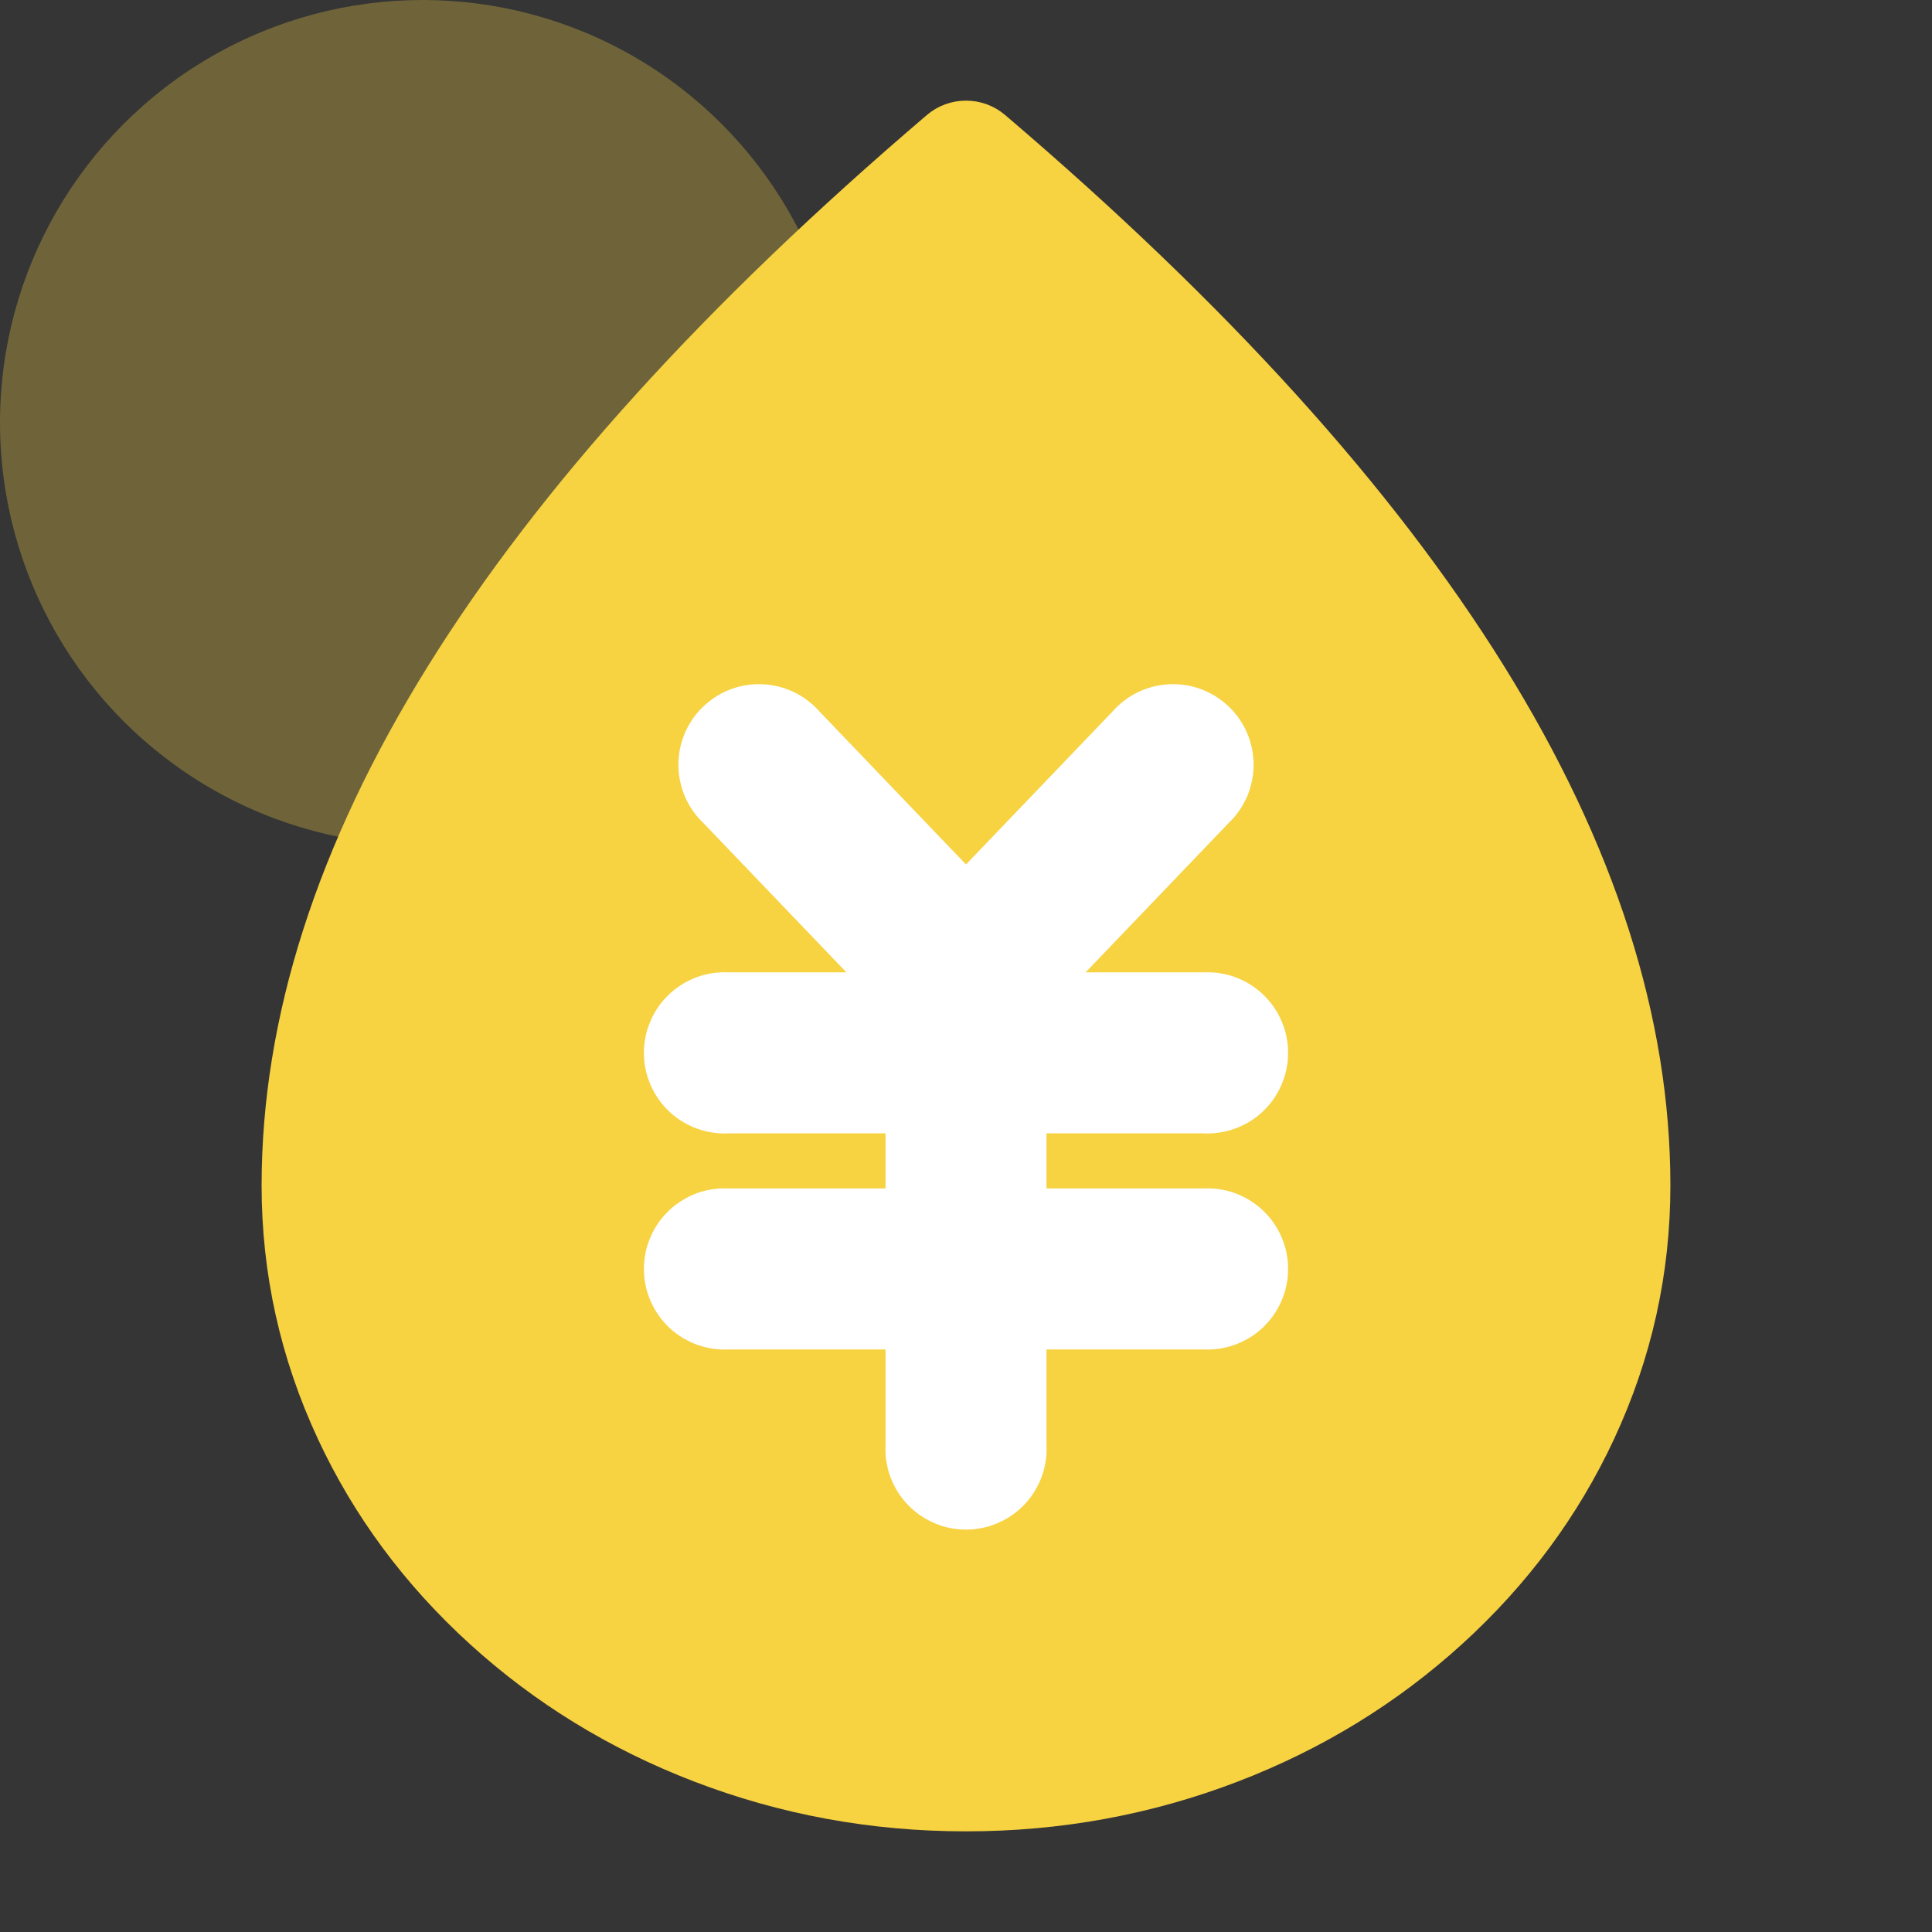 <svg xmlns="http://www.w3.org/2000/svg" xmlns:xlink="http://www.w3.org/1999/xlink" fill="none" version="1.1" width="32" height="32" viewBox="0 0 32 32"><rect x="0" y="0" width="32" height="32" fill="#333333" stroke="none"/><g><g><rect x="0" y="0" width="32" height="32" rx="0" fill="#D8D8D8" fill-opacity="0"/></g><g><ellipse cx="7" cy="7" rx="7" ry="7" fill="#F7D241" fill-opacity="0.302"/></g><g><rect x="0" y="0" width="32" height="32" rx="0" fill="#FFFFFF" fill-opacity="0.01"/></g><g><path d="M16,29.333C21.891,29.333,26.667,24.992,26.667,19.636C26.667,14.384,23.111,8.727,16,2.667C8.889,8.727,5.333,14.384,5.333,19.636C5.333,24.992,10.109,29.333,16,29.333Z" fill="#F7D241" fill-opacity="1"/><path d="M15.351,1.906Q4.333,11.296,4.333,19.636Q4.333,21.83,5.265,23.833Q6.16,25.755,7.785,27.233Q9.4,28.701,11.489,29.505Q13.644,30.333,16,30.333Q18.356,30.333,20.511,29.505Q22.6,28.701,24.215,27.233Q25.84,25.755,26.735,23.833Q27.667,21.83,27.667,19.636Q27.667,11.296,16.649,1.906Q16.581,1.848,16.505,1.803Q16.429,1.759,16.346,1.728Q16.263,1.698,16.176,1.682Q16.088,1.667,16,1.667Q15.912,1.667,15.824,1.682Q15.737,1.698,15.654,1.728Q15.571,1.759,15.495,1.803Q15.419,1.848,15.351,1.906ZM7.078,22.989Q6.333,21.388,6.333,19.636Q6.333,12.456,16,3.988Q25.667,12.456,25.667,19.636Q25.667,21.388,24.922,22.989Q24.197,24.547,22.87,25.753Q21.532,26.969,19.793,27.638Q17.984,28.333,16,28.333Q14.016,28.333,12.207,27.638Q10.468,26.969,9.13,25.753Q7.803,24.547,7.078,22.989Z" fill-rule="evenodd" fill="#F7D241" fill-opacity="1"/></g><g><path d="M16,29.333C21.891,29.333,26.667,24.992,26.667,19.636C26.667,14.384,23.111,8.727,16,2.667C8.889,8.727,5.333,14.384,5.333,19.636C5.333,24.992,10.109,29.333,16,29.333Z" fill="#F7D241" fill-opacity="1"/></g><g><path d="M11.655,13.637Q11.556,13.544,11.478,13.432Q11.399,13.32,11.345,13.195Q11.292,13.07,11.264,12.936Q11.236,12.803,11.236,12.667Q11.236,12.601,11.243,12.536Q11.249,12.471,11.262,12.406Q11.275,12.342,11.294,12.279Q11.313,12.216,11.338,12.156Q11.363,12.095,11.394,12.037Q11.425,11.979,11.461,11.925Q11.498,11.87,11.539,11.82Q11.581,11.769,11.627,11.723Q11.674,11.676,11.725,11.635Q11.775,11.593,11.83,11.557Q11.884,11.52,11.942,11.489Q12,11.458,12.061,11.433Q12.121,11.408,12.184,11.389Q12.247,11.37,12.311,11.357Q12.375,11.344,12.441,11.338Q12.506,11.332,12.571,11.332Q12.715,11.332,12.855,11.362Q12.995,11.393,13.126,11.452Q13.257,11.512,13.371,11.598Q13.486,11.684,13.58,11.792L16,14.318L18.42,11.792Q18.514,11.684,18.629,11.598Q18.743,11.512,18.874,11.452Q19.005,11.393,19.145,11.362Q19.285,11.332,19.429,11.332Q19.494,11.332,19.559,11.338Q19.625,11.344,19.689,11.357Q19.753,11.37,19.816,11.389Q19.879,11.408,19.939,11.433Q20,11.458,20.058,11.489Q20.116,11.52,20.17,11.557Q20.225,11.593,20.275,11.635Q20.326,11.676,20.373,11.723Q20.419,11.769,20.461,11.82Q20.502,11.87,20.539,11.925Q20.575,11.979,20.606,12.037Q20.637,12.095,20.662,12.156Q20.687,12.216,20.706,12.279Q20.725,12.342,20.738,12.406Q20.751,12.471,20.757,12.536Q20.764,12.601,20.764,12.667Q20.764,12.803,20.736,12.936Q20.708,13.07,20.655,13.195Q20.601,13.32,20.522,13.432Q20.444,13.544,20.345,13.637L16.963,17.168Q16.918,17.215,16.868,17.258Q16.818,17.3,16.764,17.338Q16.711,17.376,16.654,17.408Q16.597,17.44,16.537,17.466Q16.477,17.493,16.414,17.513Q16.352,17.533,16.288,17.547Q16.224,17.562,16.159,17.569Q16.094,17.577,16.029,17.579Q15.963,17.58,15.898,17.575Q15.833,17.57,15.768,17.559Q15.703,17.547,15.64,17.53Q15.577,17.512,15.516,17.488Q15.455,17.464,15.397,17.435Q15.338,17.405,15.283,17.37Q15.228,17.335,15.176,17.294Q15.125,17.254,15.078,17.208Q15.057,17.189,15.037,17.168L11.655,13.637Z" fill-rule="evenodd" fill="#FFFFFF" fill-opacity="1"/></g><g><path d="M12.067,18.772Q12.033,18.774,12,18.774Q11.934,18.774,11.869,18.767Q11.804,18.761,11.74,18.748Q11.675,18.735,11.612,18.716Q11.55,18.697,11.489,18.672Q11.429,18.647,11.371,18.616Q11.313,18.585,11.258,18.549Q11.204,18.512,11.153,18.471Q11.102,18.429,11.056,18.383Q11.01,18.336,10.968,18.286Q10.926,18.235,10.89,18.18Q10.854,18.126,10.823,18.068Q10.792,18.01,10.767,17.949Q10.742,17.889,10.722,17.826Q10.703,17.763,10.691,17.699Q10.678,17.635,10.671,17.569Q10.665,17.504,10.665,17.439Q10.665,17.373,10.671,17.308Q10.678,17.242,10.691,17.178Q10.703,17.114,10.722,17.051Q10.742,16.988,10.767,16.928Q10.792,16.867,10.823,16.809Q10.854,16.751,10.89,16.697Q10.926,16.642,10.968,16.592Q11.01,16.541,11.056,16.495Q11.102,16.448,11.153,16.407Q11.204,16.365,11.258,16.329Q11.313,16.292,11.371,16.261Q11.429,16.23,11.489,16.205Q11.55,16.18,11.612,16.161Q11.675,16.142,11.74,16.129Q11.804,16.116,11.869,16.11Q11.934,16.104,12,16.104Q12.033,16.104,12.067,16.105L19.933,16.105Q19.967,16.104,20,16.104Q20.066,16.104,20.131,16.11Q20.196,16.116,20.26,16.129Q20.325,16.142,20.388,16.161Q20.45,16.18,20.511,16.205Q20.571,16.23,20.629,16.261Q20.687,16.292,20.742,16.329Q20.796,16.365,20.847,16.407Q20.898,16.448,20.944,16.495Q20.99,16.541,21.032,16.592Q21.074,16.642,21.11,16.697Q21.146,16.751,21.177,16.809Q21.208,16.867,21.233,16.928Q21.258,16.988,21.278,17.051Q21.297,17.114,21.309,17.178Q21.322,17.242,21.329,17.308Q21.335,17.373,21.335,17.439Q21.335,17.504,21.329,17.569Q21.322,17.635,21.309,17.699Q21.297,17.763,21.278,17.826Q21.258,17.889,21.233,17.949Q21.208,18.01,21.177,18.068Q21.146,18.126,21.11,18.18Q21.074,18.235,21.032,18.286Q20.99,18.336,20.944,18.383Q20.898,18.429,20.847,18.471Q20.796,18.512,20.742,18.549Q20.687,18.585,20.629,18.616Q20.571,18.647,20.511,18.672Q20.45,18.697,20.388,18.716Q20.325,18.735,20.26,18.748Q20.196,18.761,20.131,18.767Q20.066,18.774,20,18.774Q19.967,18.774,19.933,18.772L12.067,18.772Z" fill-rule="evenodd" fill="#FFFFFF" fill-opacity="1"/></g><g><path d="M12.067,22.351Q12.033,22.353,12,22.353Q11.934,22.353,11.869,22.346Q11.804,22.34,11.74,22.327Q11.675,22.314,11.612,22.295Q11.55,22.276,11.489,22.251Q11.429,22.226,11.371,22.195Q11.313,22.164,11.258,22.128Q11.204,22.091,11.153,22.05Q11.102,22.008,11.056,21.962Q11.01,21.915,10.968,21.864Q10.926,21.814,10.89,21.759Q10.854,21.705,10.823,21.647Q10.792,21.589,10.767,21.528Q10.742,21.468,10.722,21.405Q10.703,21.342,10.691,21.278Q10.678,21.214,10.671,21.148Q10.665,21.083,10.665,21.018Q10.665,20.952,10.671,20.887Q10.678,20.821,10.691,20.757Q10.703,20.693,10.722,20.63Q10.742,20.567,10.767,20.507Q10.792,20.446,10.823,20.388Q10.854,20.33,10.89,20.276Q10.926,20.221,10.968,20.171Q11.01,20.12,11.056,20.074Q11.102,20.027,11.153,19.986Q11.204,19.944,11.258,19.908Q11.313,19.871,11.371,19.84Q11.429,19.809,11.489,19.784Q11.55,19.759,11.612,19.74Q11.675,19.721,11.74,19.708Q11.804,19.695,11.869,19.689Q11.934,19.683,12,19.683Q12.033,19.683,12.067,19.684L19.933,19.684Q19.967,19.683,20,19.683Q20.066,19.683,20.131,19.689Q20.196,19.695,20.26,19.708Q20.325,19.721,20.388,19.74Q20.45,19.759,20.511,19.784Q20.571,19.809,20.629,19.84Q20.687,19.871,20.742,19.908Q20.796,19.944,20.847,19.986Q20.898,20.027,20.944,20.074Q20.99,20.12,21.032,20.171Q21.074,20.221,21.11,20.276Q21.146,20.33,21.177,20.388Q21.208,20.446,21.233,20.507Q21.258,20.567,21.278,20.63Q21.297,20.693,21.309,20.757Q21.322,20.821,21.329,20.887Q21.335,20.952,21.335,21.018Q21.335,21.083,21.329,21.148Q21.322,21.214,21.309,21.278Q21.297,21.342,21.278,21.405Q21.258,21.468,21.233,21.528Q21.208,21.589,21.177,21.647Q21.146,21.705,21.11,21.759Q21.074,21.814,21.032,21.864Q20.99,21.915,20.944,21.962Q20.898,22.008,20.847,22.05Q20.796,22.091,20.742,22.128Q20.687,22.164,20.629,22.195Q20.571,22.226,20.511,22.251Q20.45,22.276,20.388,22.295Q20.325,22.314,20.26,22.327Q20.196,22.34,20.131,22.346Q20.066,22.353,20,22.353Q19.967,22.353,19.933,22.351L12.067,22.351Z" fill-rule="evenodd" fill="#FFFFFF" fill-opacity="1"/></g><g><path d="M17.333,17.505Q17.335,17.472,17.335,17.439Q17.335,17.373,17.329,17.308Q17.322,17.242,17.309,17.178Q17.297,17.114,17.278,17.051Q17.258,16.988,17.233,16.928Q17.208,16.867,17.177,16.809Q17.146,16.751,17.11,16.697Q17.074,16.642,17.032,16.592Q16.99,16.541,16.944,16.495Q16.898,16.448,16.847,16.407Q16.796,16.365,16.742,16.329Q16.687,16.292,16.629,16.261Q16.571,16.23,16.511,16.205Q16.45,16.18,16.388,16.161Q16.325,16.142,16.26,16.129Q16.196,16.116,16.131,16.11Q16.066,16.104,16,16.104Q15.934,16.104,15.869,16.11Q15.804,16.116,15.74,16.129Q15.675,16.142,15.612,16.161Q15.55,16.18,15.489,16.205Q15.429,16.23,15.371,16.261Q15.313,16.292,15.258,16.329Q15.204,16.365,15.153,16.407Q15.102,16.448,15.056,16.495Q15.01,16.541,14.968,16.592Q14.926,16.642,14.89,16.697Q14.854,16.751,14.823,16.809Q14.792,16.867,14.767,16.928Q14.742,16.988,14.722,17.051Q14.703,17.114,14.691,17.178Q14.678,17.242,14.671,17.308Q14.665,17.373,14.665,17.439Q14.665,17.472,14.667,17.505L14.667,23.933Q14.665,23.967,14.665,24Q14.665,24.066,14.671,24.131Q14.678,24.196,14.691,24.26Q14.703,24.325,14.722,24.388Q14.742,24.45,14.767,24.511Q14.792,24.571,14.823,24.629Q14.854,24.687,14.89,24.742Q14.926,24.796,14.968,24.847Q15.01,24.898,15.056,24.944Q15.102,24.99,15.153,25.032Q15.204,25.074,15.258,25.11Q15.313,25.146,15.371,25.177Q15.429,25.208,15.489,25.233Q15.55,25.258,15.612,25.278Q15.675,25.297,15.74,25.309Q15.804,25.322,15.869,25.329Q15.934,25.335,16,25.335Q16.066,25.335,16.131,25.329Q16.196,25.322,16.26,25.309Q16.325,25.297,16.388,25.278Q16.45,25.258,16.511,25.233Q16.571,25.208,16.629,25.177Q16.687,25.146,16.742,25.11Q16.796,25.074,16.847,25.032Q16.898,24.99,16.944,24.944Q16.99,24.898,17.032,24.847Q17.074,24.796,17.11,24.742Q17.146,24.687,17.177,24.629Q17.208,24.571,17.233,24.511Q17.258,24.45,17.278,24.388Q17.297,24.325,17.309,24.26Q17.322,24.196,17.329,24.131Q17.335,24.066,17.335,24Q17.335,23.967,17.333,23.933L17.333,17.505Z" fill-rule="evenodd" fill="#FFFFFF" fill-opacity="1"/></g></g></svg>